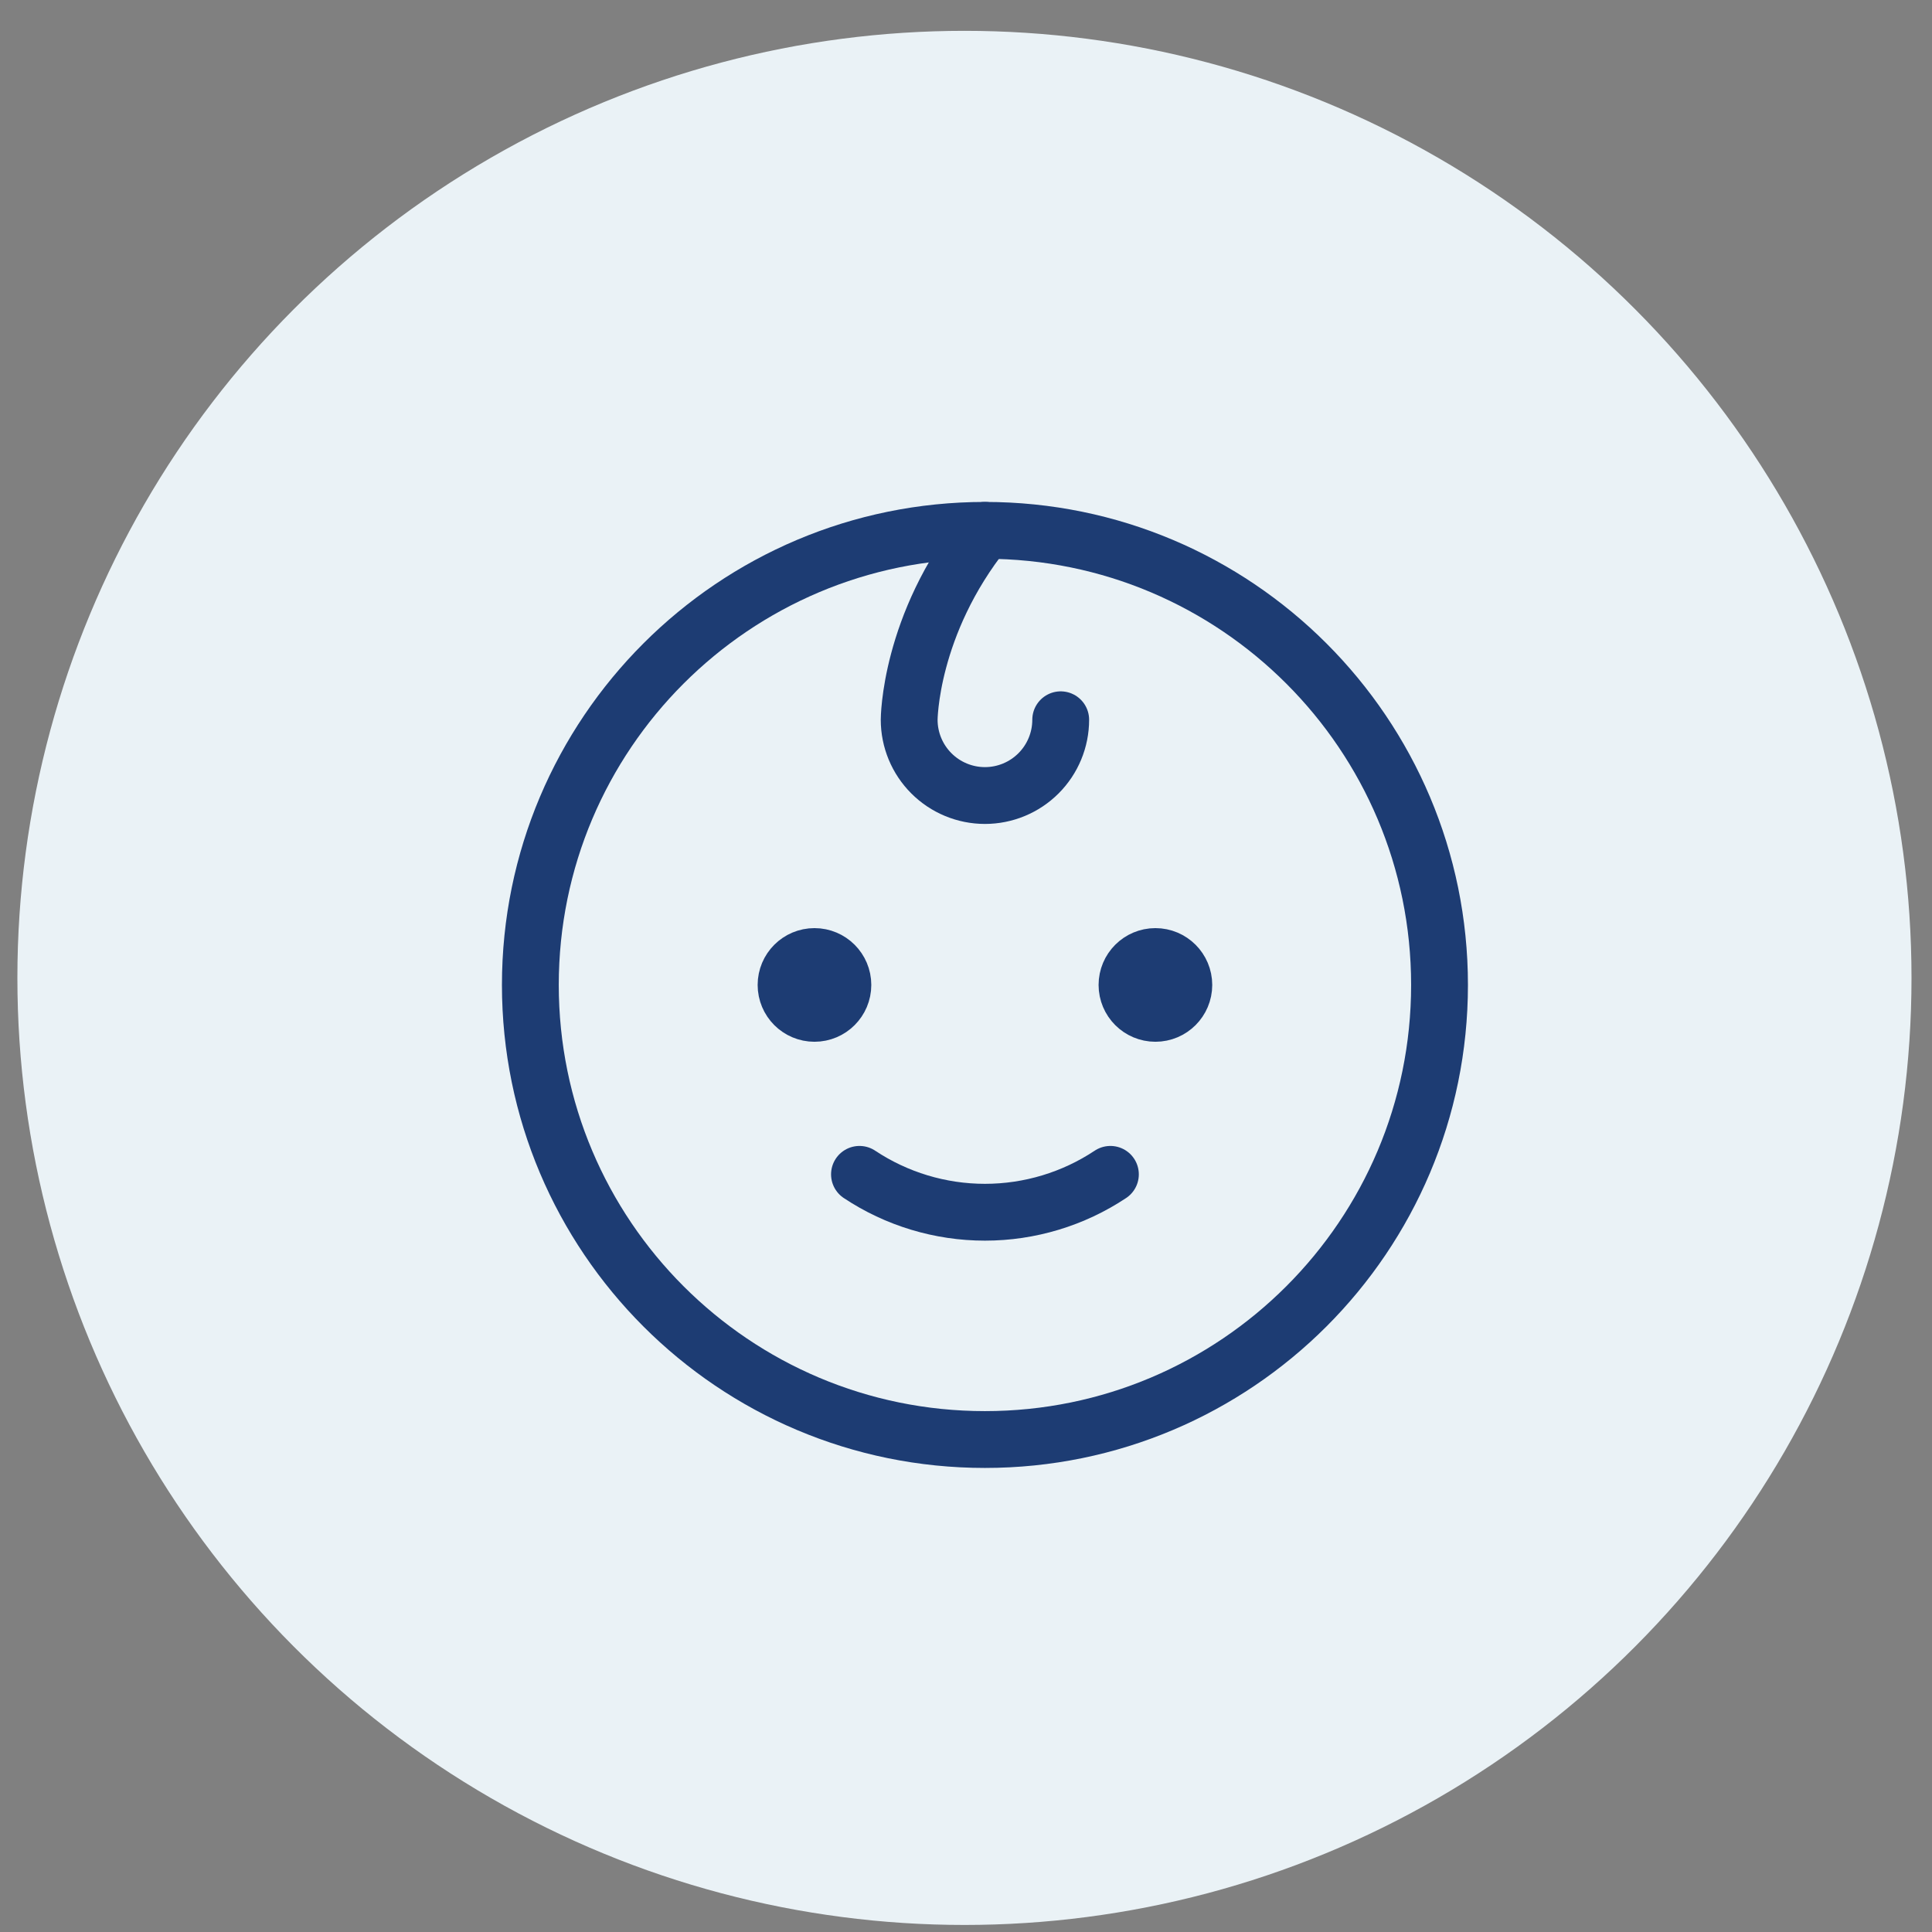 <svg width="51" height="51" viewBox="0 0 51 51" fill="none" xmlns="http://www.w3.org/2000/svg">
<rect x="0" y="0" width="51" height="51" fill="#808080" stroke="none"/>
<circle cx="25.459" cy="25.814" r="25" fill="#EAF2F6"/>
<path d="M26 38C32.627 38 38 32.627 38 26C38 19.373 32.627 14 26 14C19.373 14 14 19.373 14 26C14 32.627 19.373 38 26 38Z" stroke="#1D3C73" stroke-width="1.5" stroke-linecap="round" stroke-linejoin="round"/>
<path d="M22.25 26C22.25 26.414 21.914 26.75 21.5 26.75C21.086 26.75 20.75 26.414 20.75 26C20.75 25.586 21.086 25.25 21.5 25.25C21.914 25.25 22.25 25.586 22.25 26Z" fill="black" stroke="#1D3C73" stroke-width="1.5"/>
<path d="M31.25 26C31.25 26.414 30.914 26.75 30.5 26.75C30.086 26.75 29.75 26.414 29.75 26C29.75 25.586 30.086 25.25 30.5 25.25C30.914 25.25 31.25 25.586 31.25 26Z" fill="black" stroke="#1D3C73" stroke-width="1.5"/>
<path d="M29.312 31C28.331 31.652 27.178 32 26 32C24.822 32 23.669 31.652 22.688 31" stroke="#1D3C73" stroke-width="1.5" stroke-linecap="round" stroke-linejoin="round"/>
<path d="M26 14C24 16.5 24 19 24 19C24 19.53 24.211 20.039 24.586 20.414C24.961 20.789 25.47 21 26 21C26.53 21 27.039 20.789 27.414 20.414C27.789 20.039 28 19.53 28 19" stroke="#1D3C73" stroke-width="1.5" stroke-linecap="round" stroke-linejoin="round"/>
</svg>
